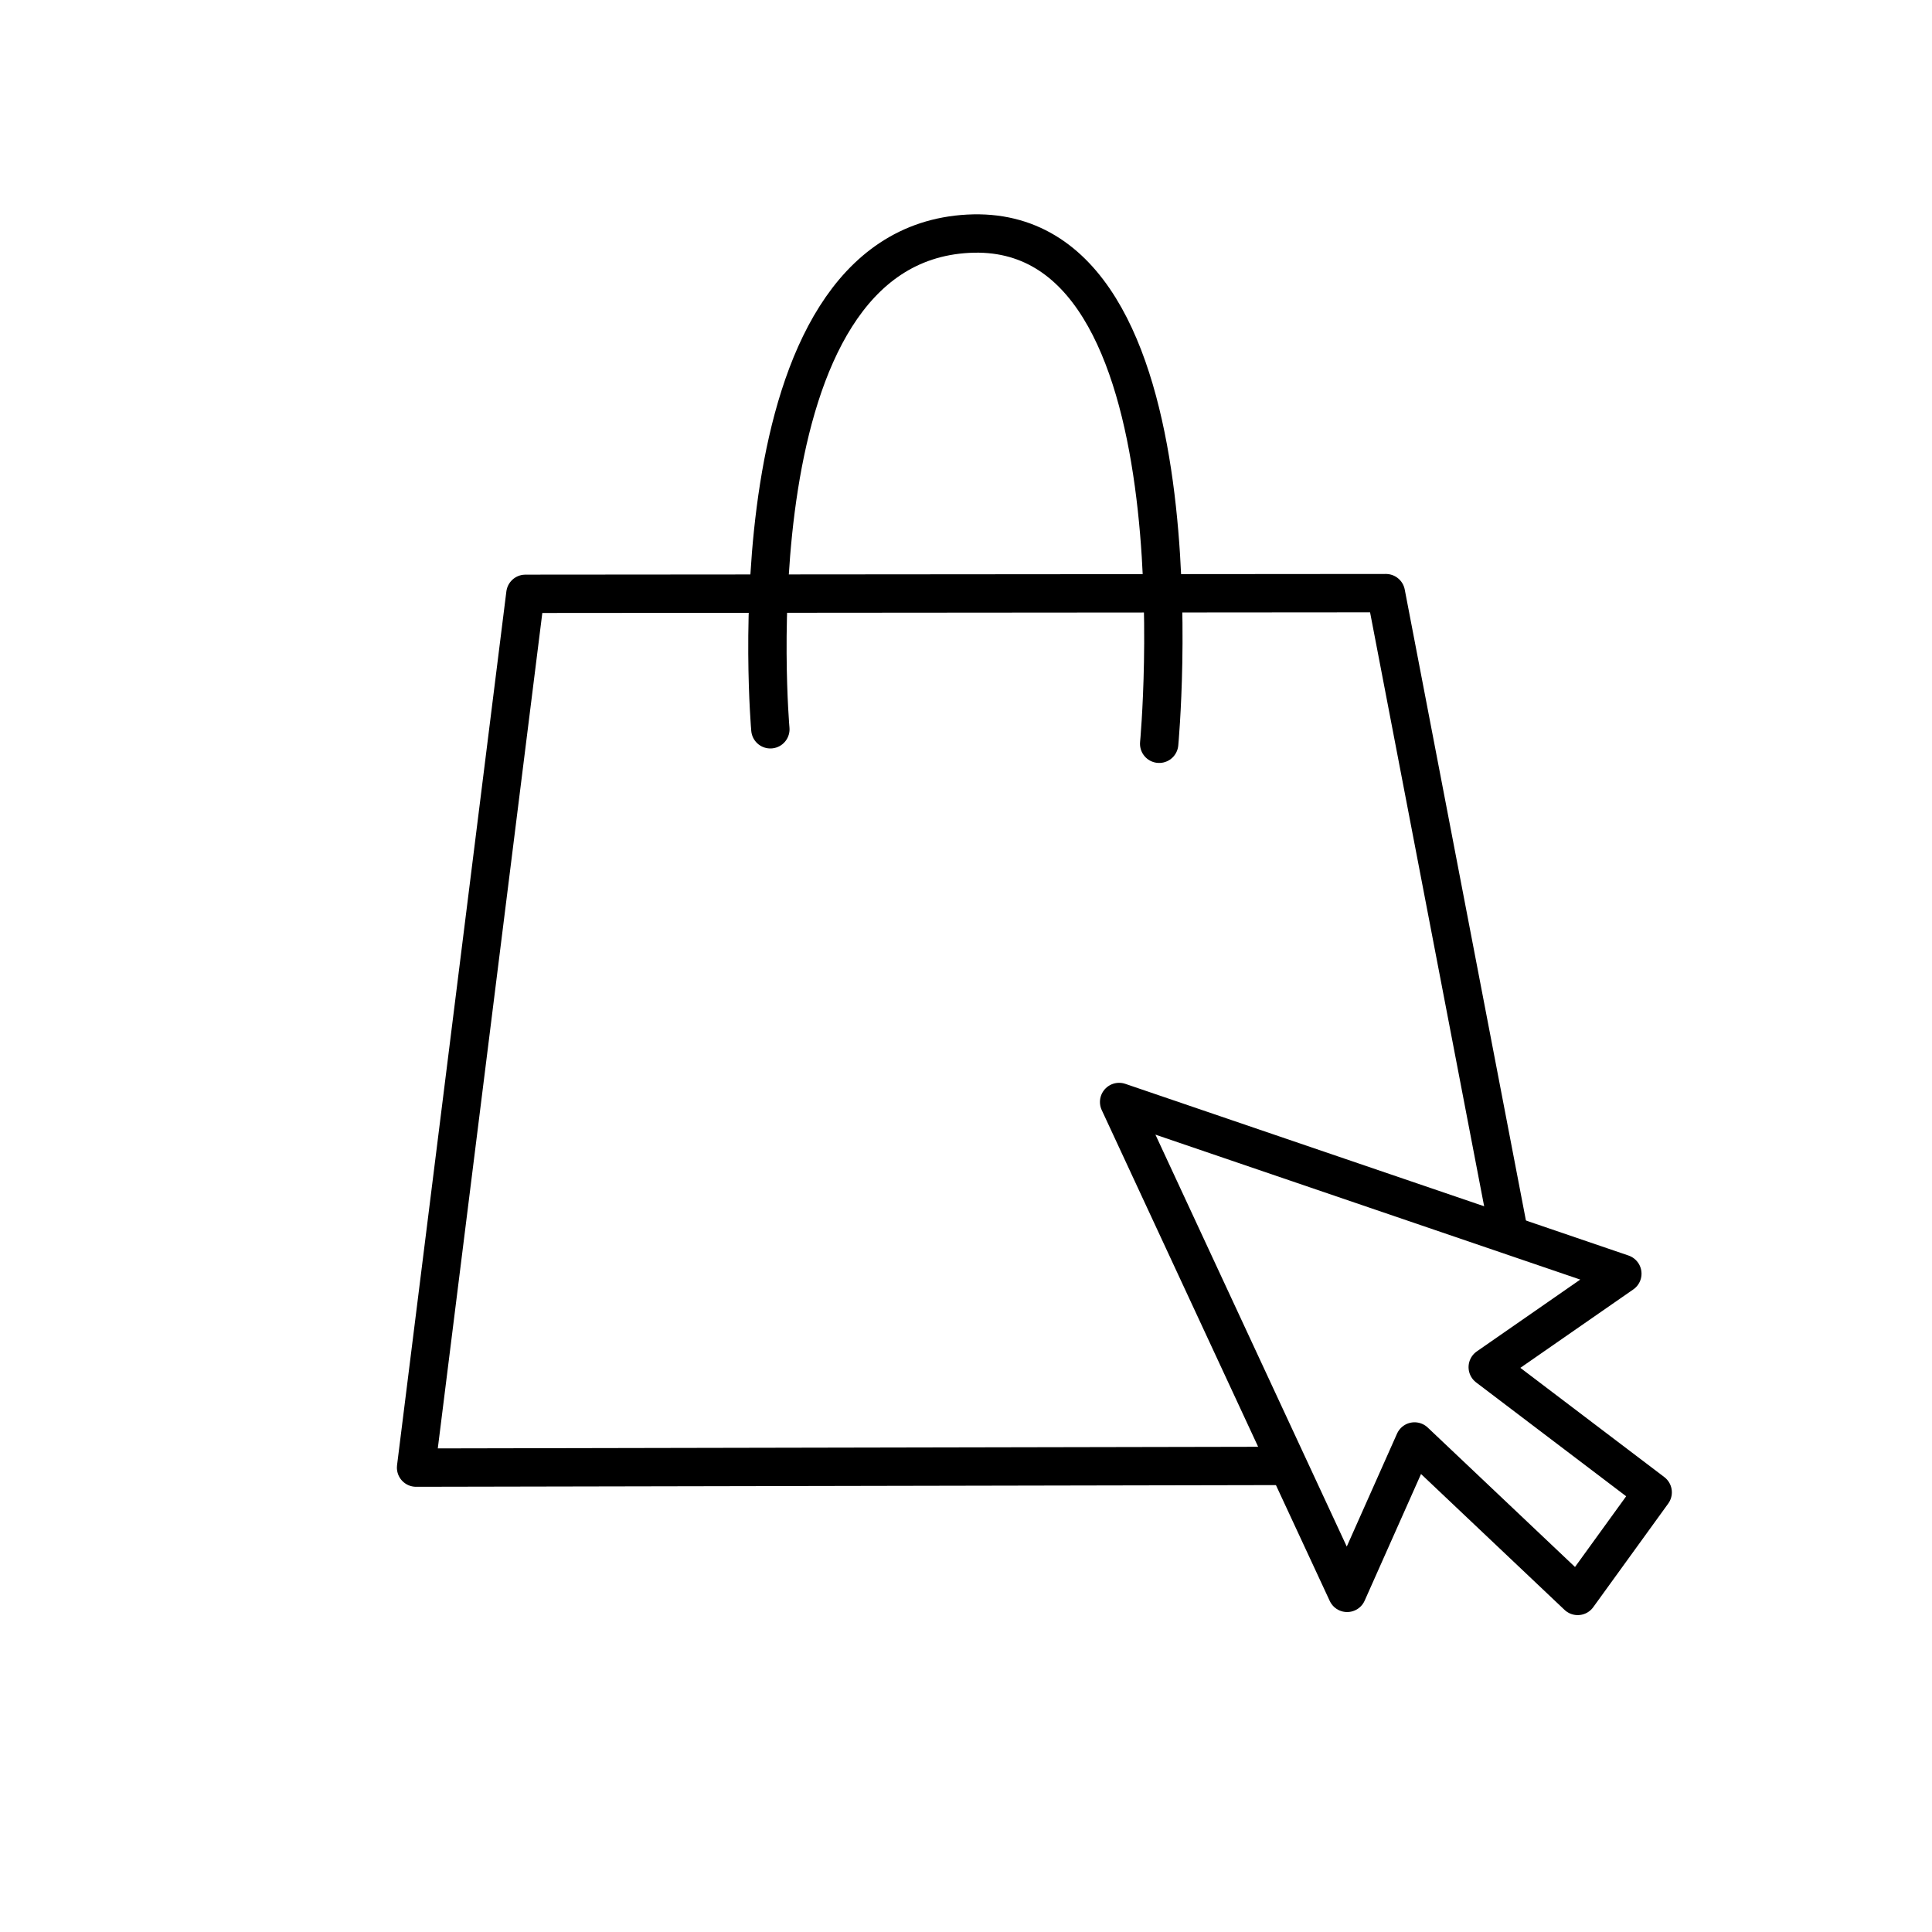 <svg viewBox="0 0 226.74 226.74" version="1.1" xmlns="http://www.w3.org/2000/svg" id="Layer_2">
  
  <defs>
    <style>
      .st0 {
        fill: none;
        stroke: #000;
        stroke-linecap: round;
        stroke-linejoin: round;
        stroke-width: 4.5px;
      }
    </style>
  </defs>
  <polyline points="150.43 172.04 48.83 172.24 61.66 69.69 162.65 69.61 176.98 144.22" class="st0"></polyline>
  <polygon points="185.16 187.3 166.01 169.17 158.1 186.94 131.34 129.33 190.4 149.48 174.6 160.45 193.96 175.14 185.16 187.3" class="st0"></polygon>
  <path d="M90.41,85.59s-5.02-56.65,23.21-58.16c28.23-1.51,22.42,59.86,22.42,59.86" class="st0"></path>
</svg>